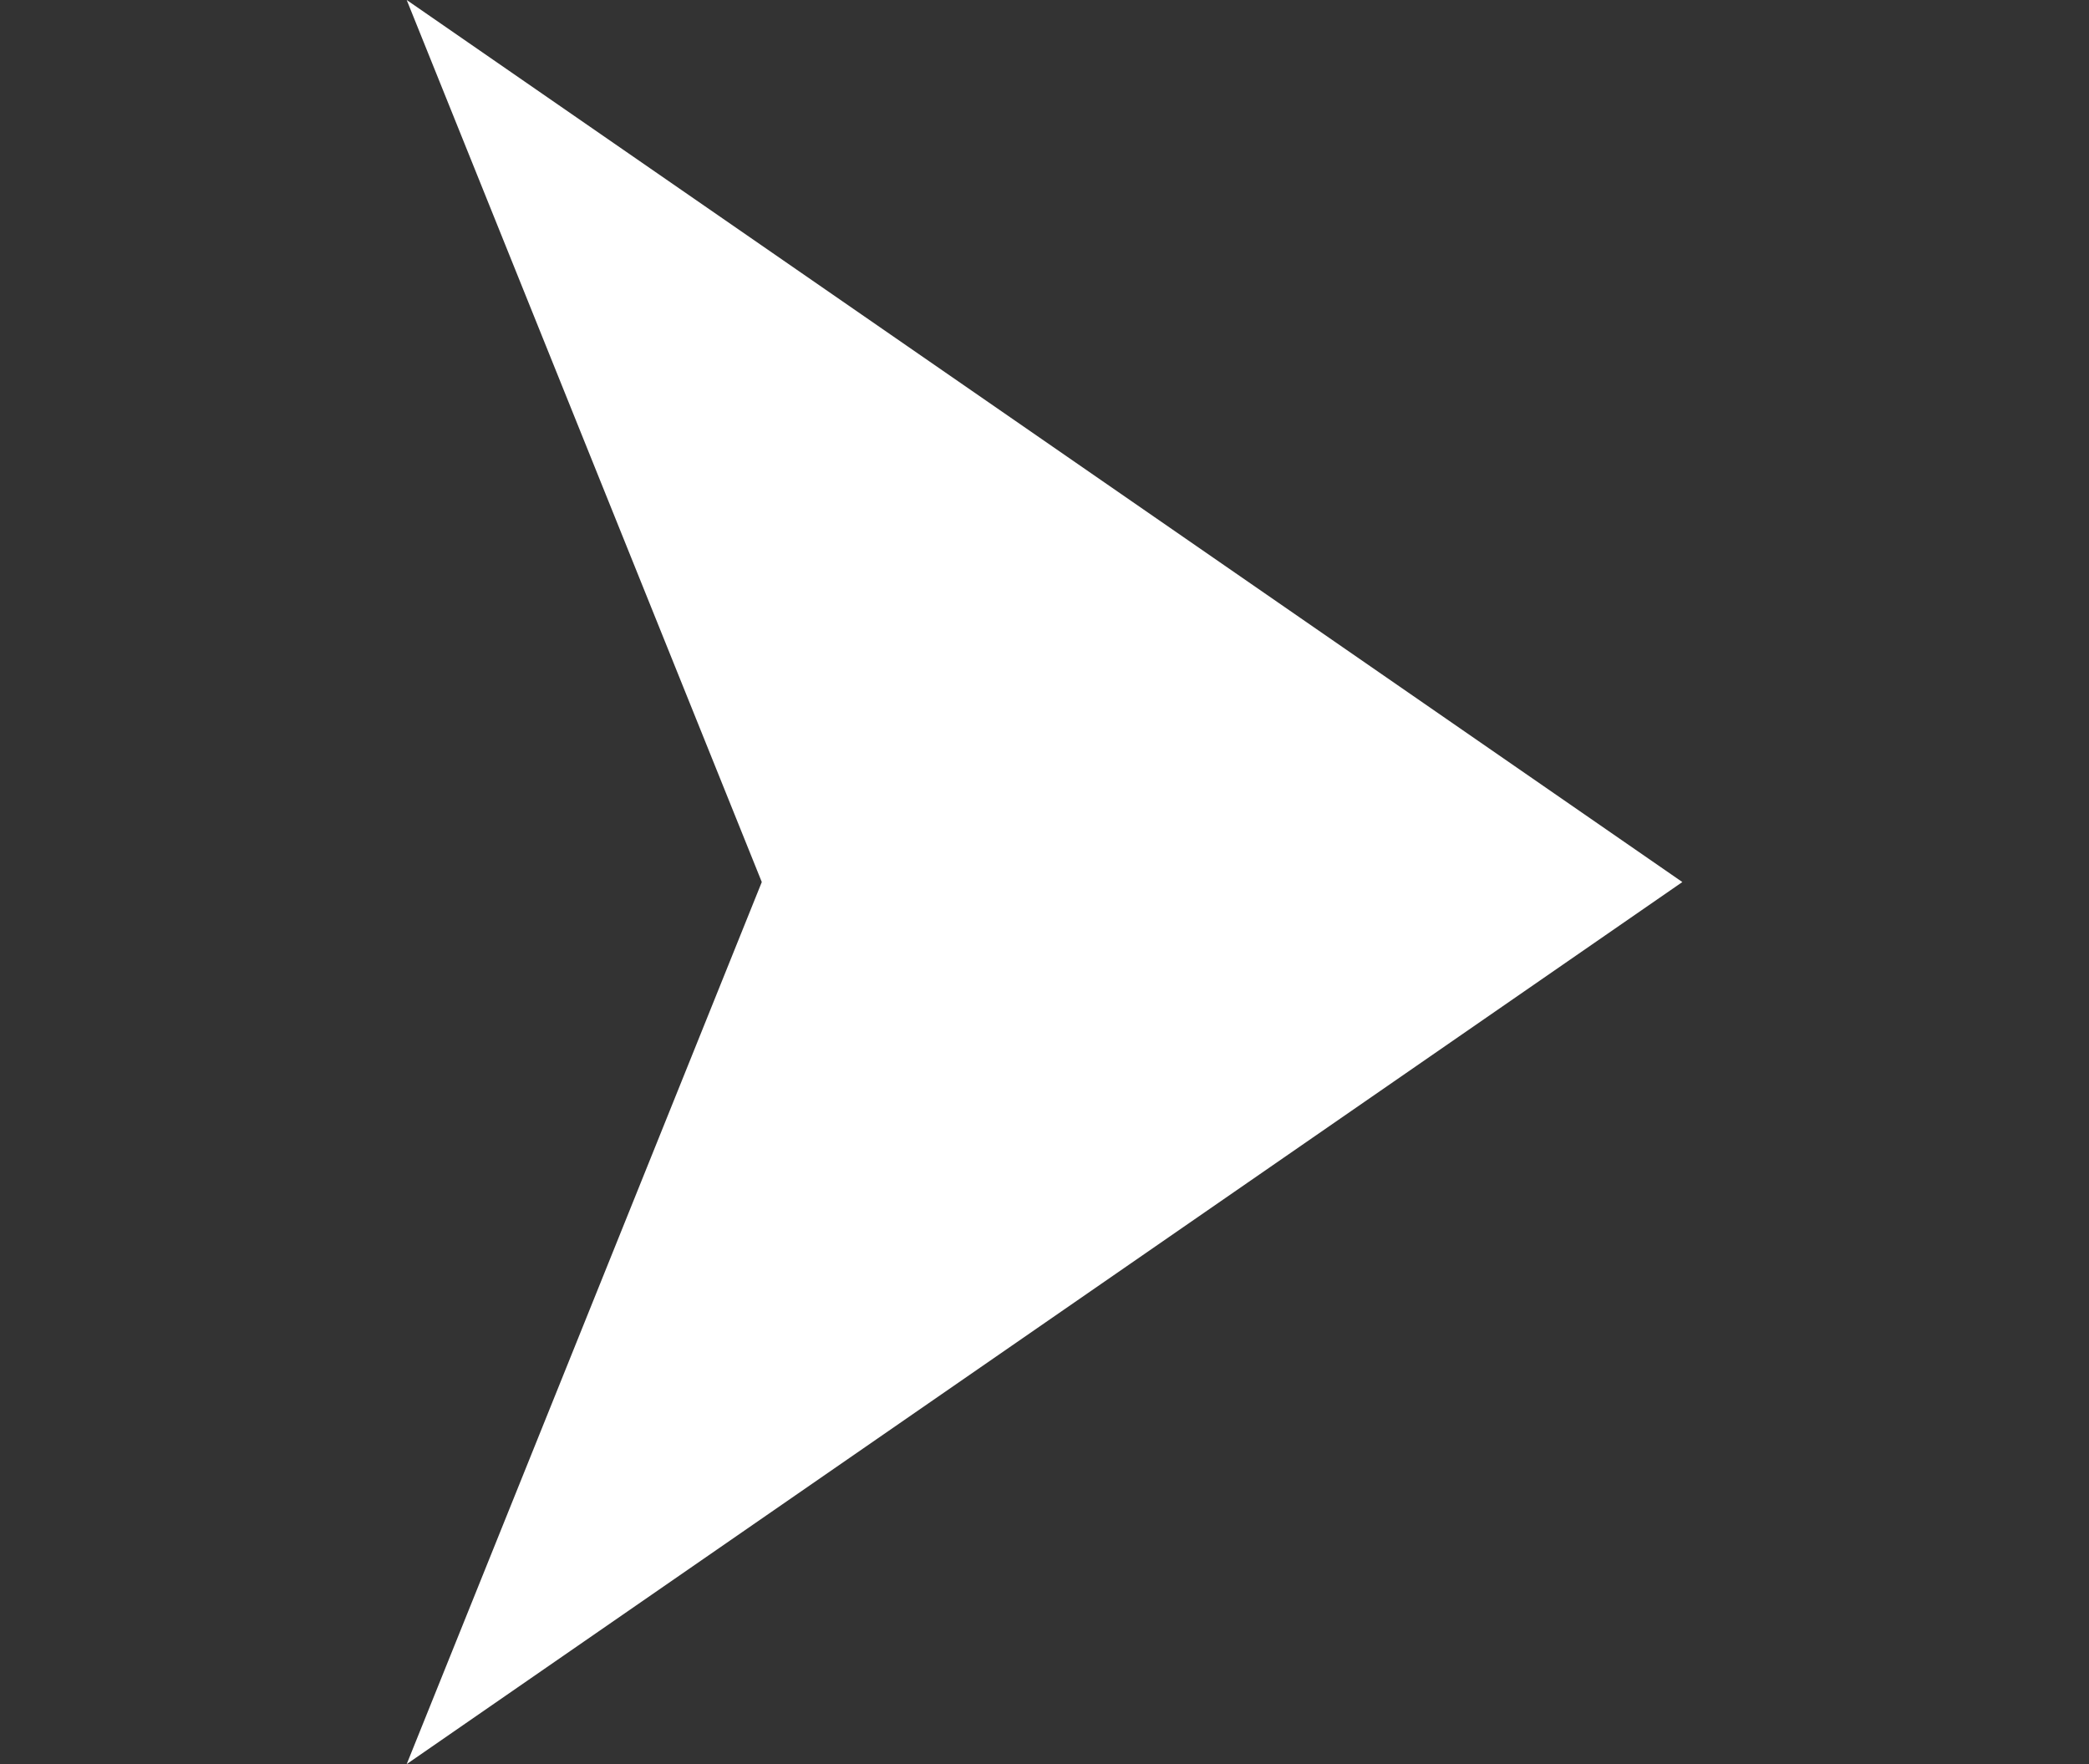 <?xml version="1.0" encoding="utf-8"?>
<!-- Generator: Adobe Illustrator 16.0.0, SVG Export Plug-In . SVG Version: 6.00 Build 0)  -->
<!DOCTYPE svg PUBLIC "-//W3C//DTD SVG 1.1//EN" "http://www.w3.org/Graphics/SVG/1.1/DTD/svg11.dtd">
<svg version="1.1" id="Layer_1" xmlns="http://www.w3.org/2000/svg" xmlns:xlink="http://www.w3.org/1999/xlink" x="0px" y="0px"
	 width="45px" height="38px" viewBox="0 0 45 38" enable-background="new 0 0 45 38" xml:space="preserve">
<rect x="0" y="0" width="45" height="38" fill="#333333" stroke="none"/>
<polygon fill="#FFFFFF" points="8.761,0 16.41,19 8.761,38 36.24,19 "/>
</svg>
